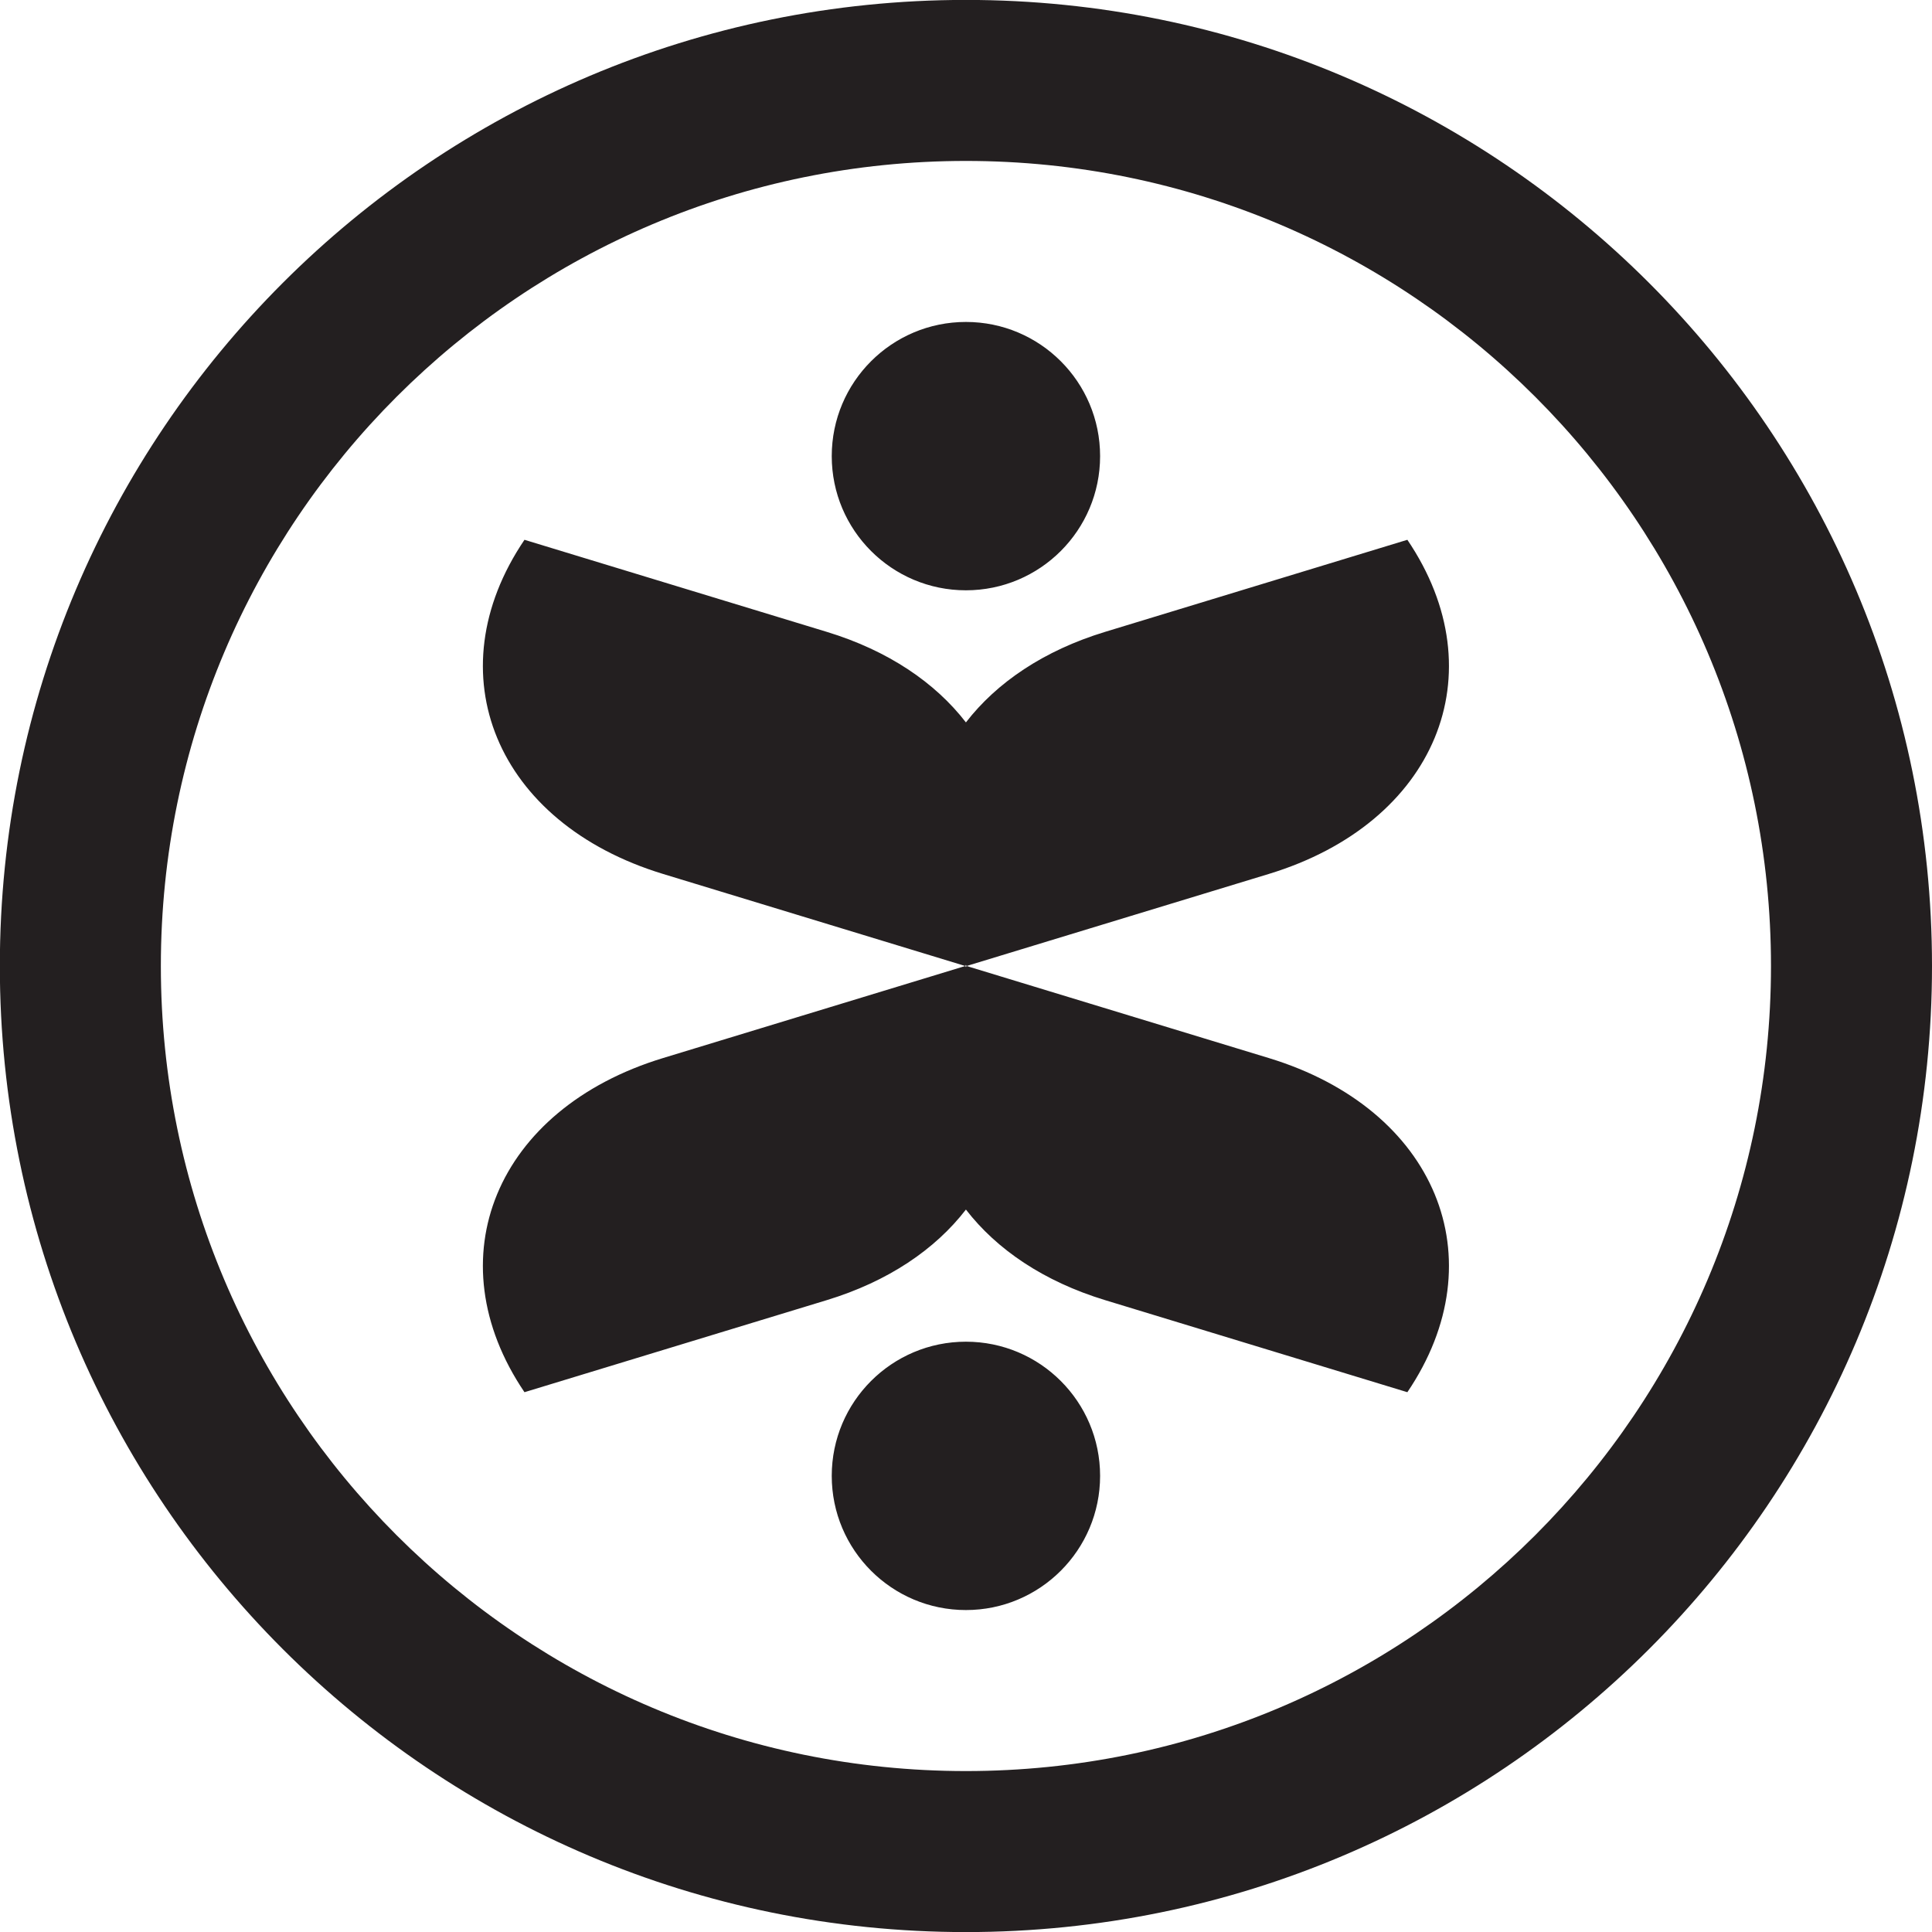 <?xml version="1.0" encoding="UTF-8" standalone="no"?>
<!DOCTYPE svg PUBLIC "-//W3C//DTD SVG 1.1//EN" "http://www.w3.org/Graphics/SVG/1.1/DTD/svg11.dtd">
<svg width="100%" height="100%" viewBox="0 0 300 300" version="1.1" xmlns="http://www.w3.org/2000/svg" xmlns:xlink="http://www.w3.org/1999/xlink" xml:space="preserve" xmlns:serif="http://www.serif.com/" style="fill-rule:evenodd;clip-rule:evenodd;stroke-linejoin:round;stroke-miterlimit:2;">
    <g transform="matrix(1,0,0,1,-232.339,-232.338)">
        <g transform="matrix(4.167,0,0,4.167,532.339,382.338)">
            <path d="M0,0C0,-19.882 -16.118,-36 -36,-36C-55.882,-36 -72,-19.882 -72,0C-72,19.882 -55.882,36 -36,36C-16.118,36 0,19.882 0,0M-6,0C-6,16.568 -19.432,30 -36,30C-52.569,30 -66,16.568 -66,0C-66,-16.568 -52.569,-30 -36,-30C-19.432,-30 -6,-16.568 -6,0M-24.711,3.431L-35.976,0C-35.985,0.013 -35.991,0.026 -36,0.04C-36.009,0.026 -36.015,0.013 -36.024,0L-47.289,3.431C-53.511,5.326 -55.821,10.901 -52.45,15.882L-41.184,12.451C-38.896,11.754 -37.142,10.557 -36,9.076C-34.858,10.557 -33.104,11.754 -30.815,12.451L-19.55,15.882C-16.179,10.901 -18.489,5.326 -24.711,3.431M-36,-0.04C-35.991,-0.026 -35.985,-0.013 -35.976,0L-24.711,-3.431C-18.489,-5.327 -16.179,-10.901 -19.55,-15.882L-30.815,-12.451C-33.104,-11.754 -34.858,-10.557 -36,-9.077C-37.142,-10.557 -38.896,-11.754 -41.184,-12.451L-52.45,-15.882C-55.821,-10.901 -53.511,-5.327 -47.289,-3.431L-36.024,0C-36.015,-0.013 -36.009,-0.026 -36,-0.04M-31,-19C-31,-21.762 -33.239,-24 -36,-24C-38.761,-24 -41,-21.762 -41,-19C-41,-16.239 -38.761,-14 -36,-14C-33.239,-14 -31,-16.239 -31,-19M-41,19C-41,21.761 -38.761,24 -36,24C-33.239,24 -31,21.761 -31,19C-31,16.238 -33.239,14 -36,14C-38.761,14 -41,16.238 -41,19" style="fill:rgb(35,31,32);fill-rule:nonzero;"/>
        </g>
    </g>
</svg>
